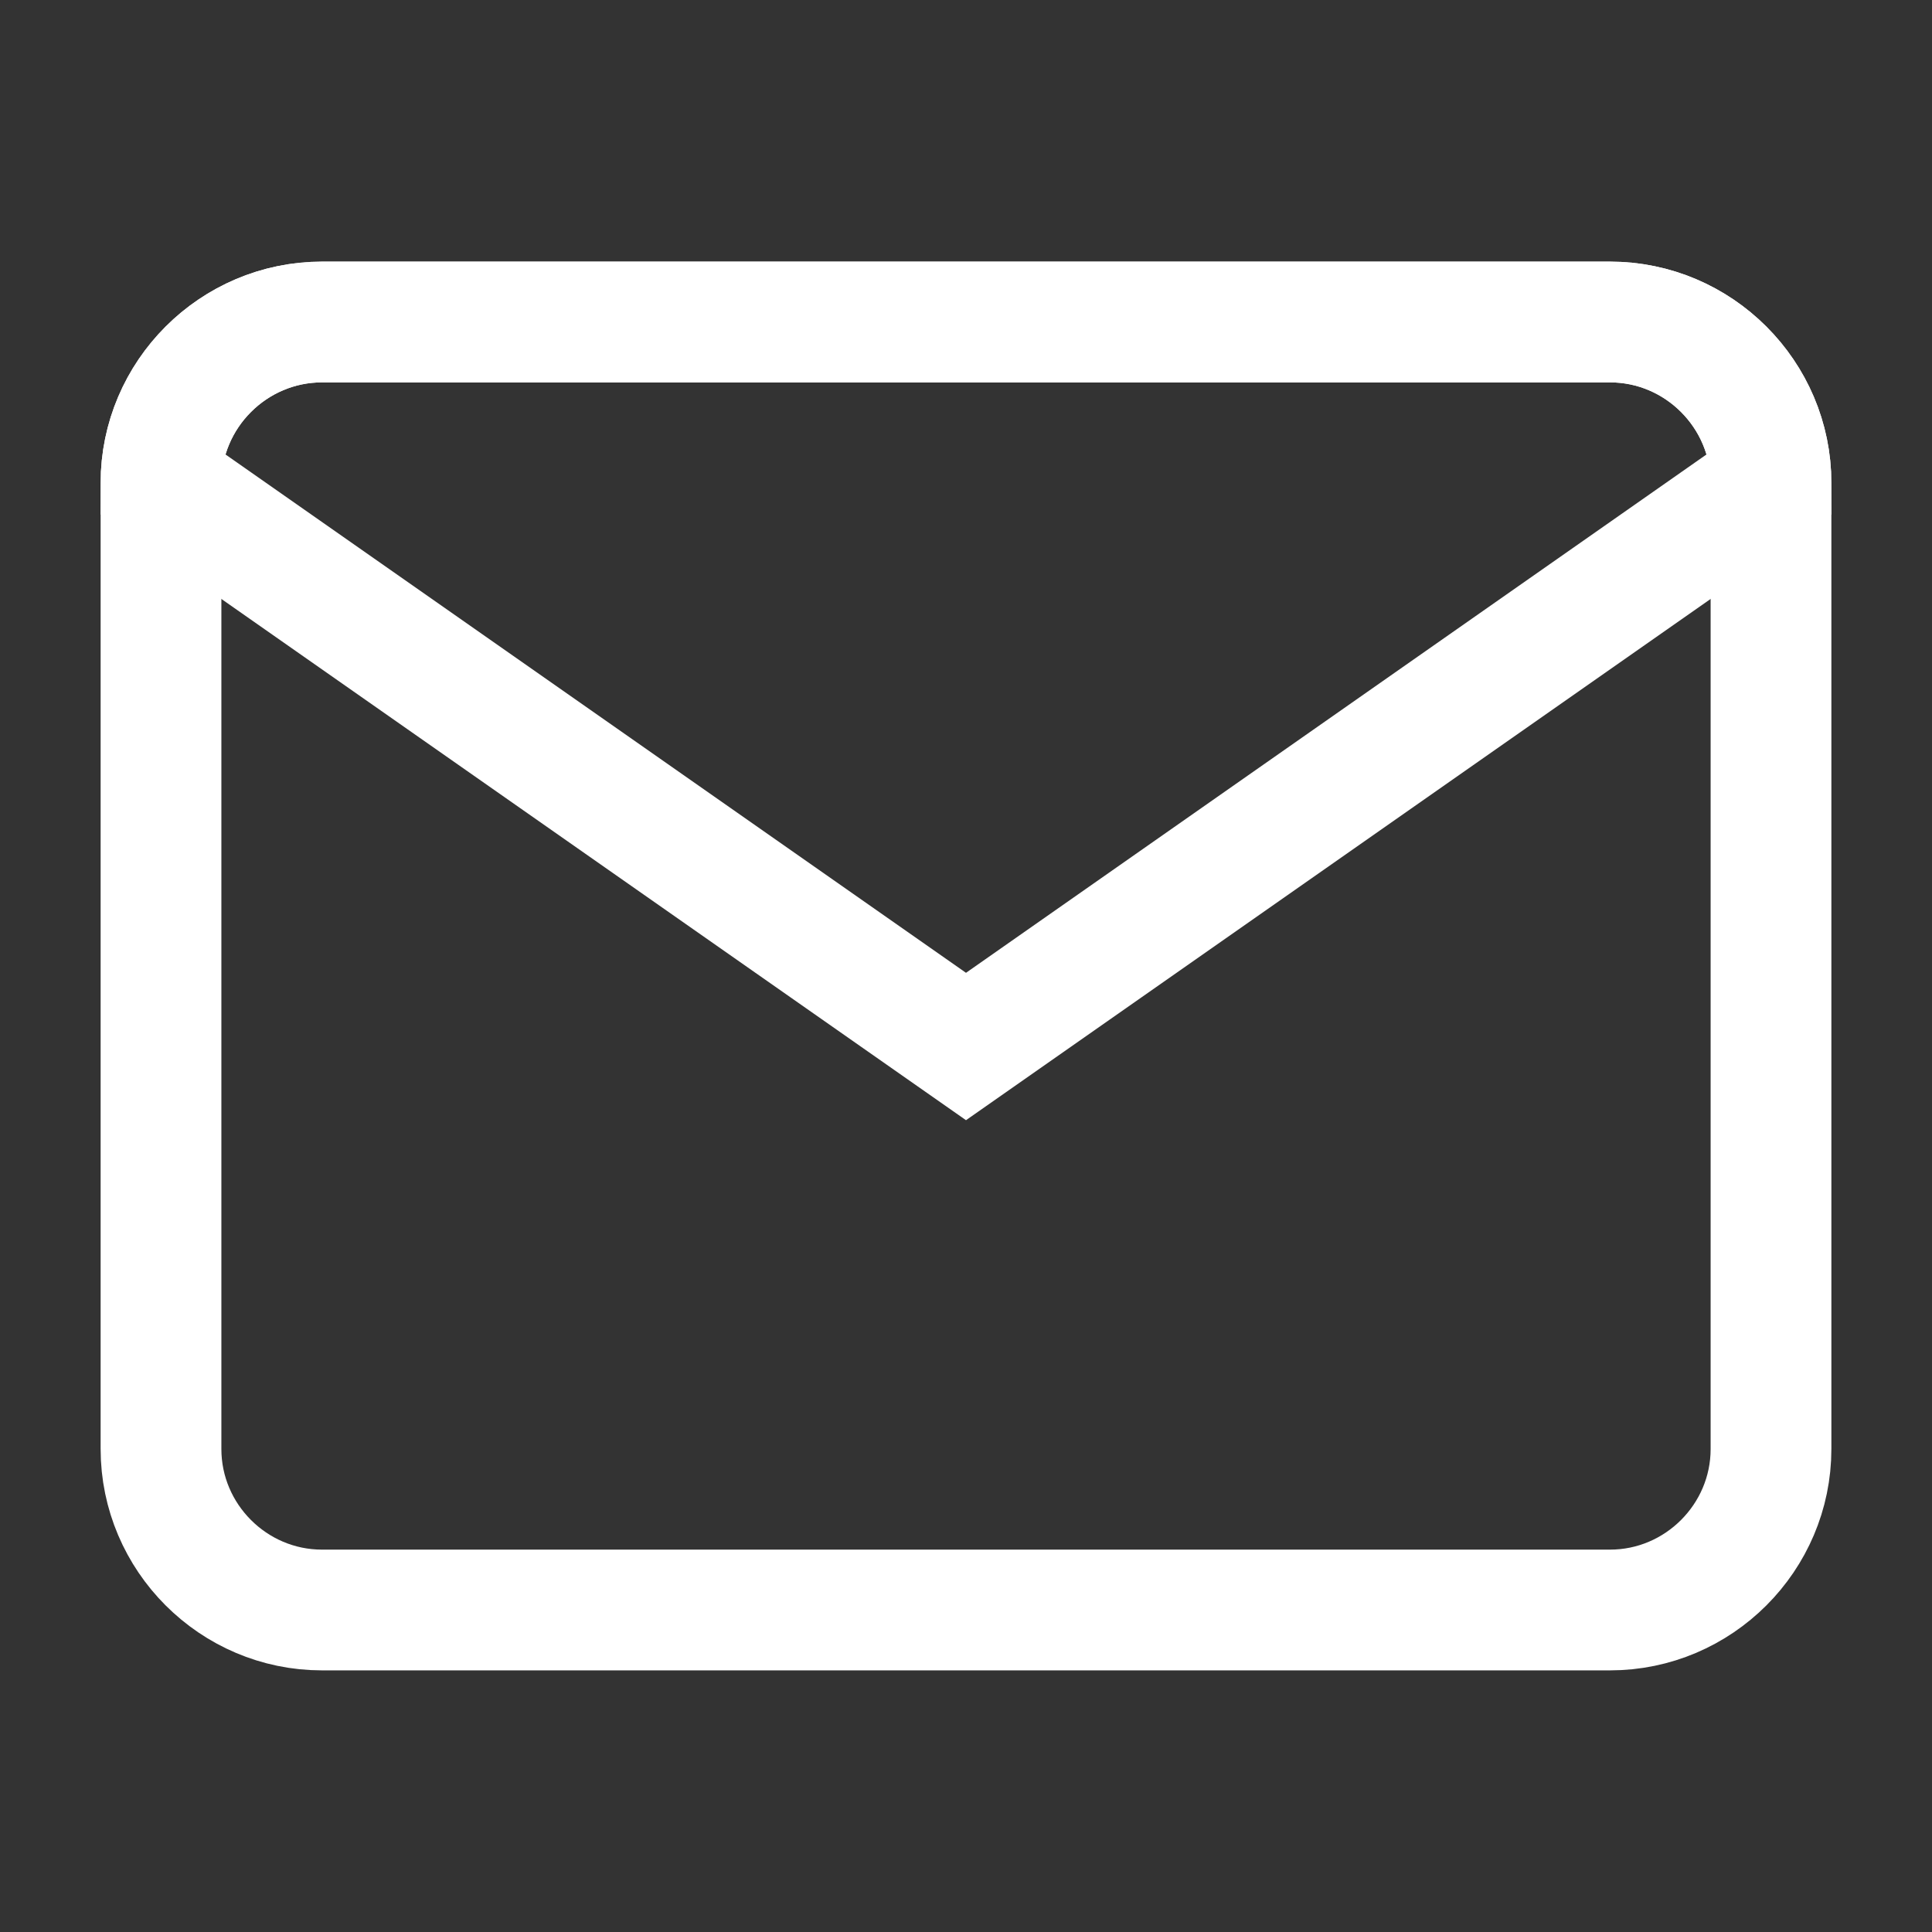 <svg width="24" height="24" viewBox="0 0 24 24" fill="none" xmlns="http://www.w3.org/2000/svg" data-reactroot="">
<rect x="0" y="0" width="24" height="24" fill="#333333" stroke="none"/>
<path stroke-linejoin="round" stroke-linecap="round" stroke-miterlimit="10" stroke-width="1.5" stroke="#ffffff" fill="none" d="M20 20H4C2.9 20 2 19.1 2 18V6C2 4.9 2.9 4 4 4H20C21.1 4 22 4.9 22 6V18C22 19.1 21.1 20 20 20Z"></path>
<path stroke-linecap="round" stroke-miterlimit="10" stroke-width="1.5" stroke="#ffffff" fill="none" d="M20 4H4C2.9 4 2 4.9 2 6L12 13L22 6C22 4.9 21.1 4 20 4Z"></path>
</svg>

